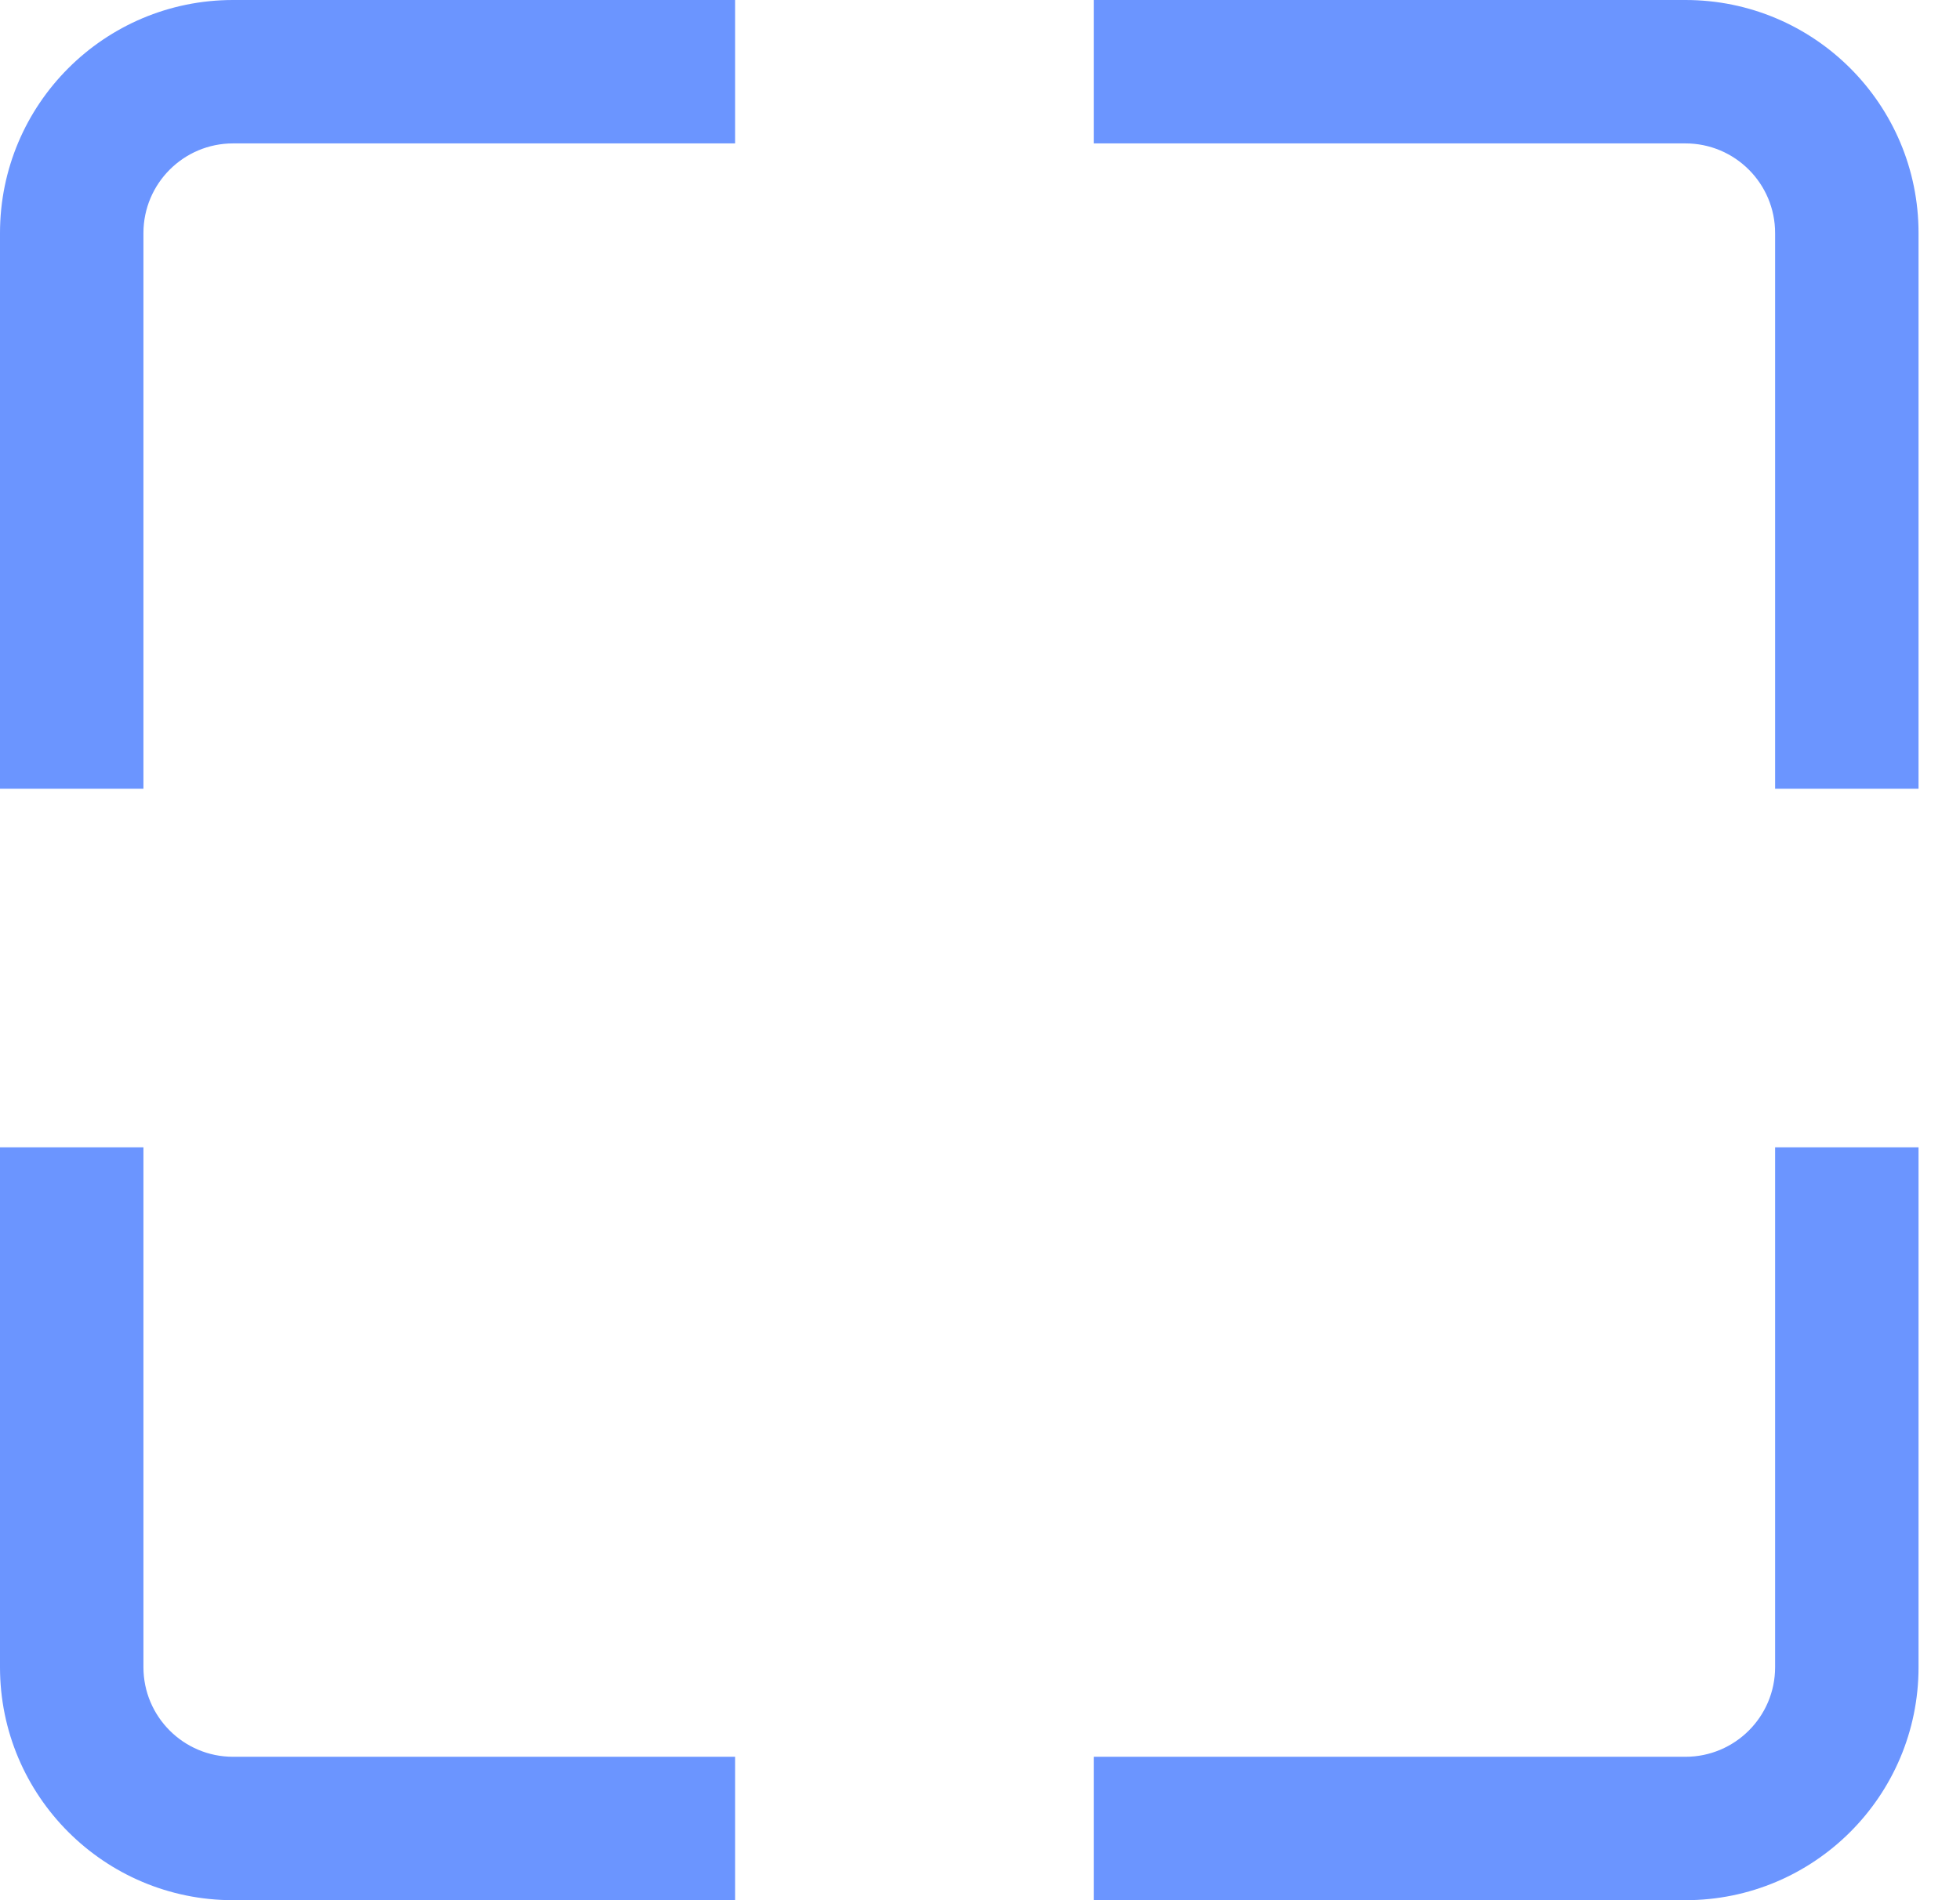 <?xml version="1.0" encoding="UTF-8"?> <svg xmlns="http://www.w3.org/2000/svg" width="33" height="32" viewBox="0 0 33 32" fill="none"> <path fill-rule="evenodd" clip-rule="evenodd" d="M18.415 0H28.377C30.545 0 32.302 1.757 32.302 3.925V13.283H29.887V3.925C29.887 3.091 29.211 2.415 28.377 2.415H18.415V0ZM12.377 2.415V0H3.924C1.757 0 -0 1.757 -0 3.925V13.283H2.415V3.925C2.415 3.091 3.091 2.415 3.924 2.415H12.377ZM12.377 29.585H3.924C3.091 29.585 2.415 28.909 2.415 28.076V19.321H-0V28.076C-0 30.243 1.757 32 3.924 32H12.377V29.585ZM29.887 19.321V28.076C29.887 28.909 29.211 29.585 28.377 29.585H18.415V32H28.377C30.545 32 32.302 30.243 32.302 28.076V19.321H29.887Z" fill="#6B95FF"></path> </svg> 
